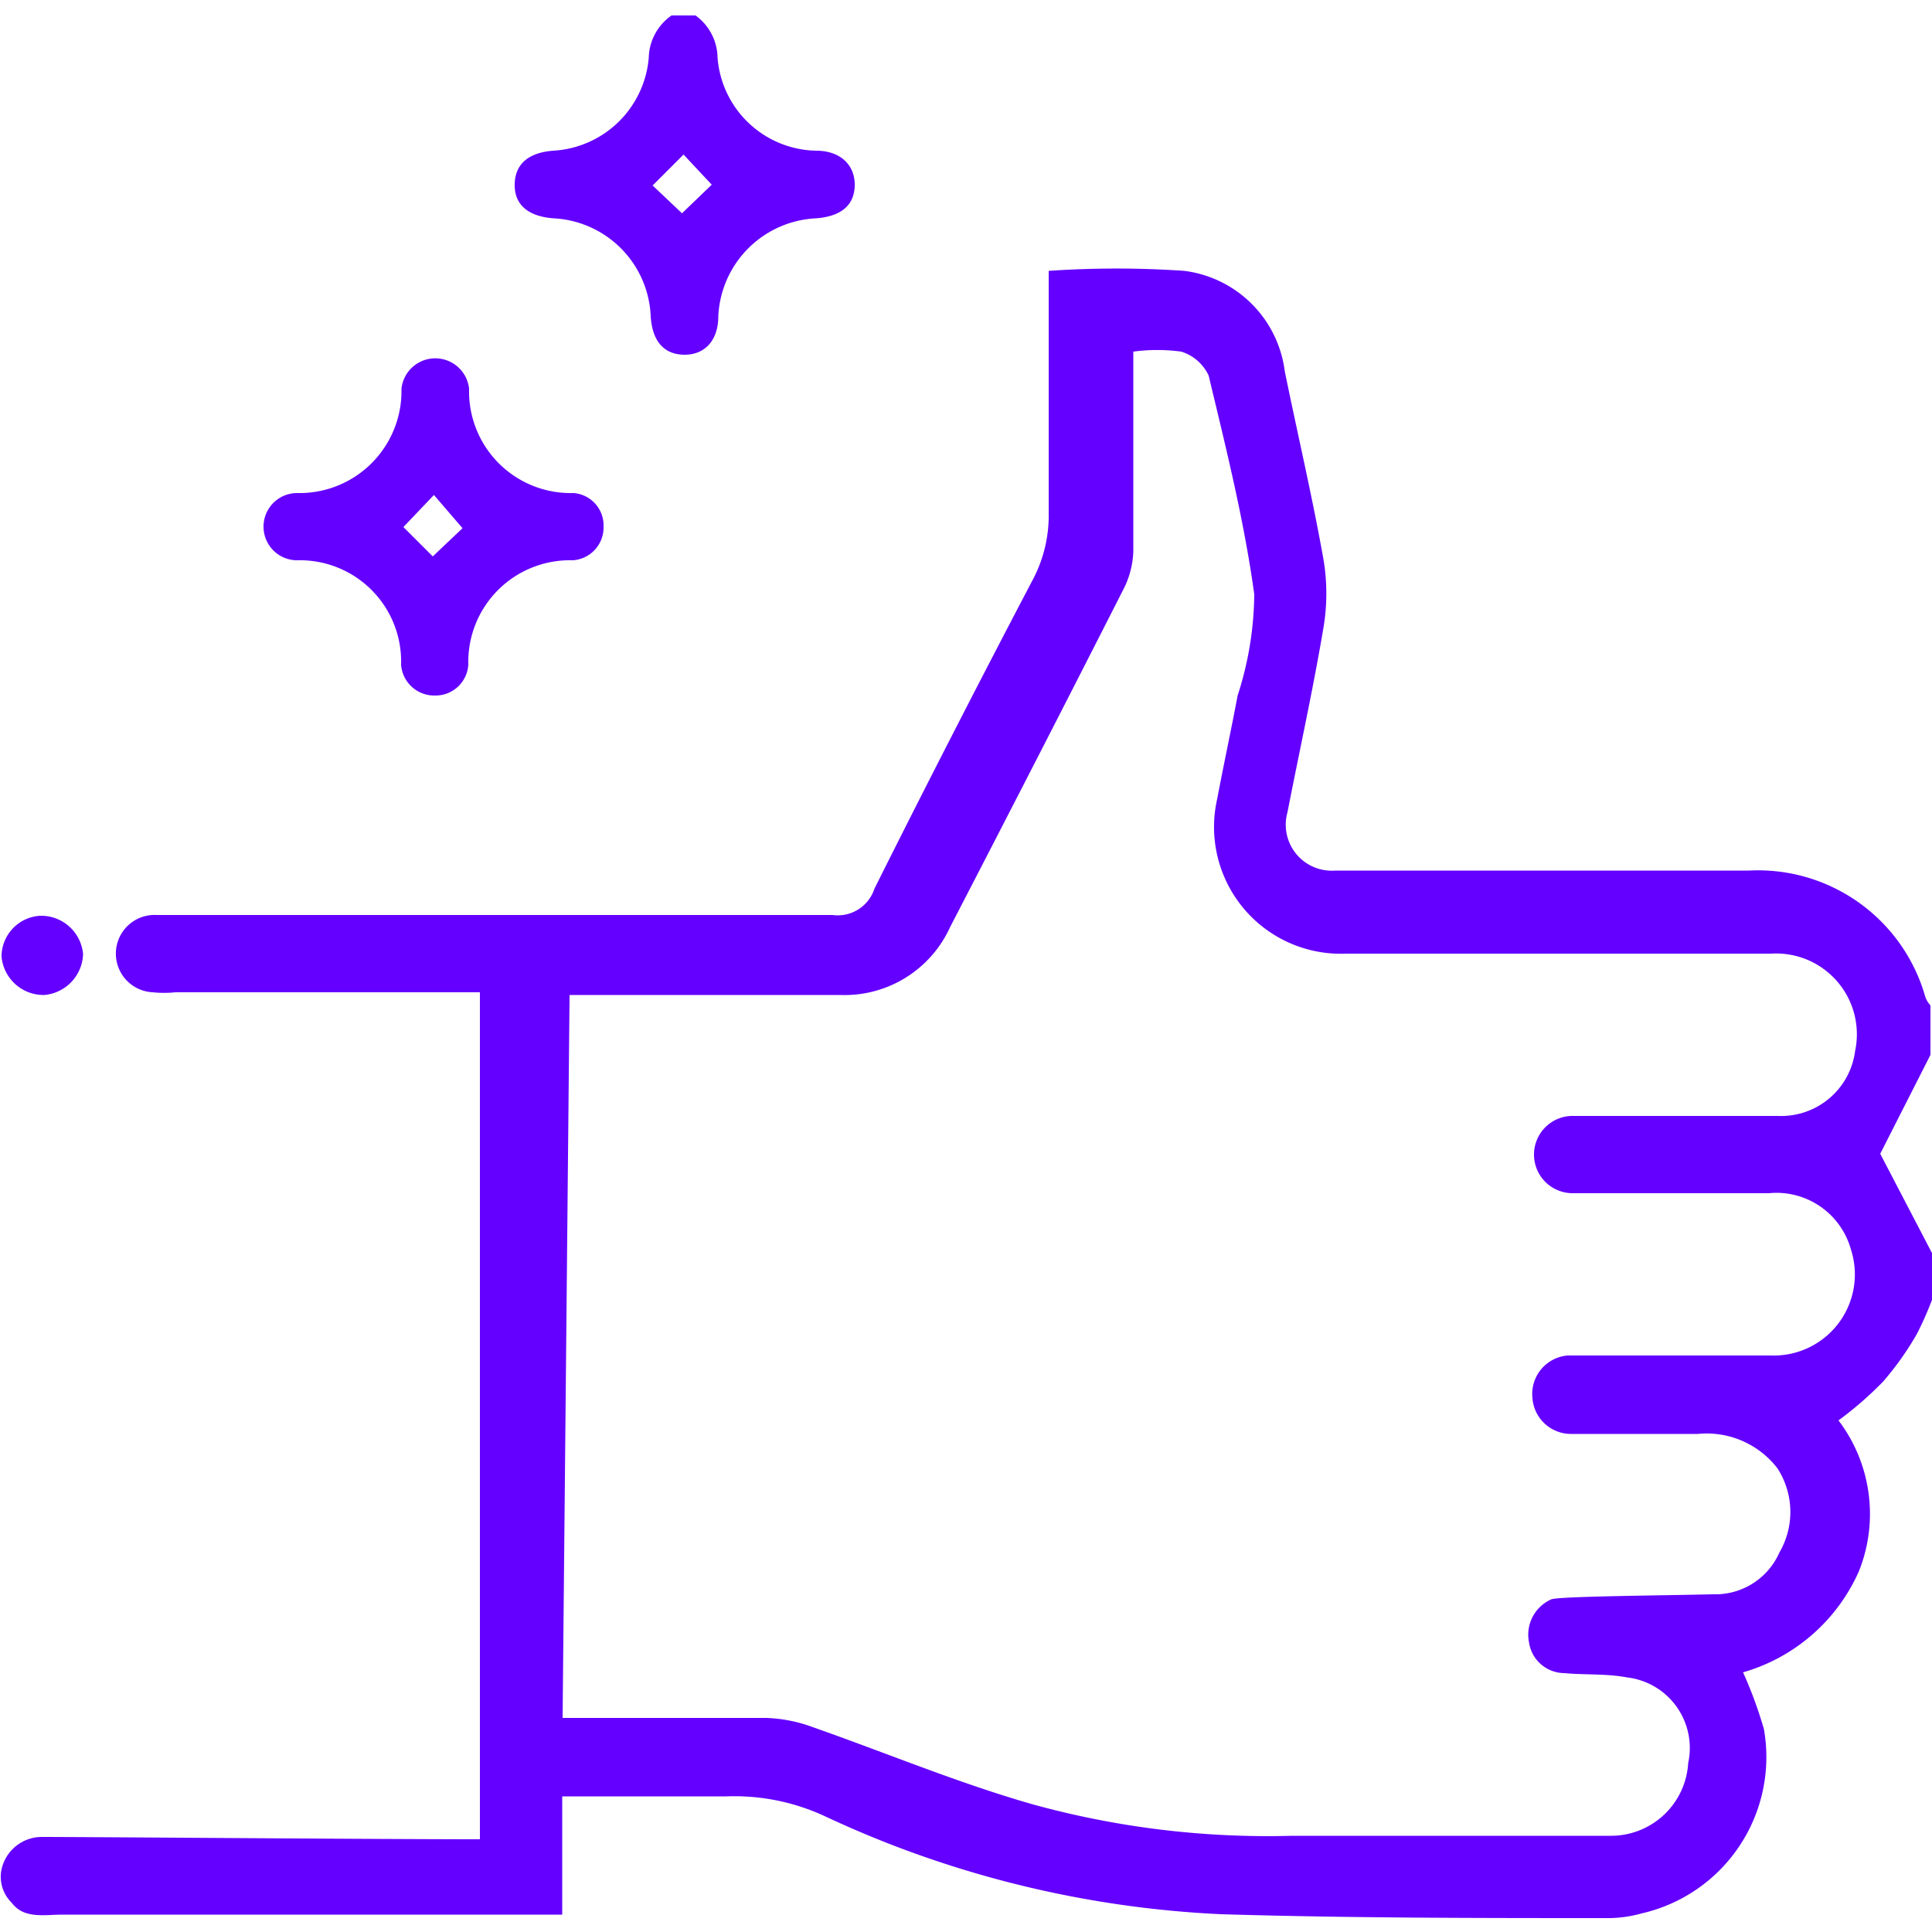 <svg id="b8a1c28a-4adb-467b-b928-13093738552a" fill="#6400ff" data-name="Capa 1" xmlns="http://www.w3.org/2000/svg" viewBox="0 0 50 50"><title>iconos</title><path d="M50,33.64a8.7,8.7,0,0,1-.39.88,7.73,7.73,0,0,1-.88,1.24,9.28,9.28,0,0,1-1.15,1,4,4,0,0,1,.53,3.9,4.7,4.7,0,0,1-3,2.62,11,11,0,0,1,.54,1.47,4.15,4.15,0,0,1-3.17,4.77,3.24,3.24,0,0,1-.81.12c-3.35,0-6.71,0-10.06-.1A27.1,27.1,0,0,1,21.34,47a5.56,5.56,0,0,0-2.54-.51c-1.39,0-2.79,0-4.25,0v3.06c-.21,0-8.8,0-12.93,0-.47,0-1,.12-1.32-.31a.94.94,0,0,1-.22-1,1.07,1.07,0,0,1,1-.7c1.21,0,8.74.06,11.34.06V25.68H4.54a2.88,2.88,0,0,1-.59,0,1,1,0,0,1,.1-2c.22,0,.44,0,.66,0,5.61,0,11.22,0,16.83,0A1,1,0,0,0,22.63,23q2-4,4.1-8a3.55,3.55,0,0,0,.41-1.72c0-1.93,0-6.11,0-6.27a25.6,25.6,0,0,1,3.51,0,3,3,0,0,1,2.6,2.6c.33,1.62.71,3.23,1,4.86a5.32,5.32,0,0,1,0,1.78c-.27,1.6-.62,3.18-.93,4.77a1.19,1.19,0,0,0,1.24,1.51H45.27a4.5,4.5,0,0,1,4.56,3.28.67.67,0,0,0,.13.21V27.3l-1.3,2.56L50,32.43ZM14.56,44.46c.23,0,3.72,0,5.27,0a3.83,3.83,0,0,1,1.21.24c1.91.67,3.77,1.45,5.7,2a22.88,22.88,0,0,0,6.7.81c2.75,0,5.5,0,8.25,0a2,2,0,0,0,2-1.88,1.84,1.84,0,0,0-1.59-2.22c-.53-.1-1.08-.06-1.62-.11a.93.93,0,0,1-.91-.8,1,1,0,0,1,.58-1.11c.22-.08,3-.1,4.19-.13a1.81,1.81,0,0,0,1.71-1.08A2.08,2.08,0,0,0,46,38a2.31,2.31,0,0,0-2.06-.89c-1.09,0-2.19,0-3.28,0a1,1,0,0,1-1-.92,1,1,0,0,1,.91-1.11c.16,0,3.66,0,5.25,0a2.1,2.1,0,0,0,2.08-2.75,2,2,0,0,0-2.12-1.45c-1.69,0-3.39,0-5.08,0a1,1,0,0,1-1-1,1,1,0,0,1,1-1c.15,0,3.68,0,5.31,0a1.93,1.93,0,0,0,2-1.68,2.09,2.09,0,0,0-2.17-2.52h-11a3.28,3.28,0,0,1-3.34-4c.17-.9.36-1.78.53-2.68a8.7,8.7,0,0,0,.43-2.62c-.26-1.9-.73-3.78-1.18-5.66a1.16,1.16,0,0,0-.71-.62,4.62,4.62,0,0,0-1.24,0v.63c0,1.51,0,3,0,4.54a2.32,2.32,0,0,1-.23.93q-2.23,4.39-4.51,8.79a3,3,0,0,1-2.85,1.76h-7Z"/><path d="M18,.4a1.37,1.37,0,0,1,.57,1.09A2.61,2.61,0,0,0,21.12,3.9c.62,0,1,.36,1,.88s-.34.82-1,.87a2.66,2.66,0,0,0-2.53,2.53c0,.63-.35,1-.87,1s-.84-.33-.88-1a2.65,2.65,0,0,0-2.52-2.53c-.64-.05-1-.34-1-.86s.33-.84,1-.89a2.63,2.63,0,0,0,2.47-2.41A1.37,1.37,0,0,1,17.38.4ZM16.89,4.8l.76.72.77-.74L17.69,4Z"/><path d="M15.62,13.63a.85.85,0,0,1-.8.87,2.63,2.63,0,0,0-2.7,2.7.85.85,0,0,1-.87.8.86.86,0,0,1-.87-.8,2.62,2.62,0,0,0-2.69-2.7.87.87,0,0,1,0-1.74,2.64,2.64,0,0,0,2.7-2.7.88.88,0,0,1,1.75,0,2.63,2.63,0,0,0,2.7,2.7A.84.84,0,0,1,15.62,13.63Zm-4.42.77.77-.73-.74-.86-.79.83Z"/><path d="M2.15,24.69a1.1,1.1,0,0,1-1,1.06,1.09,1.09,0,0,1-1.11-1,1.06,1.06,0,0,1,1-1.05A1.09,1.09,0,0,1,2.15,24.69Z"/></svg>
